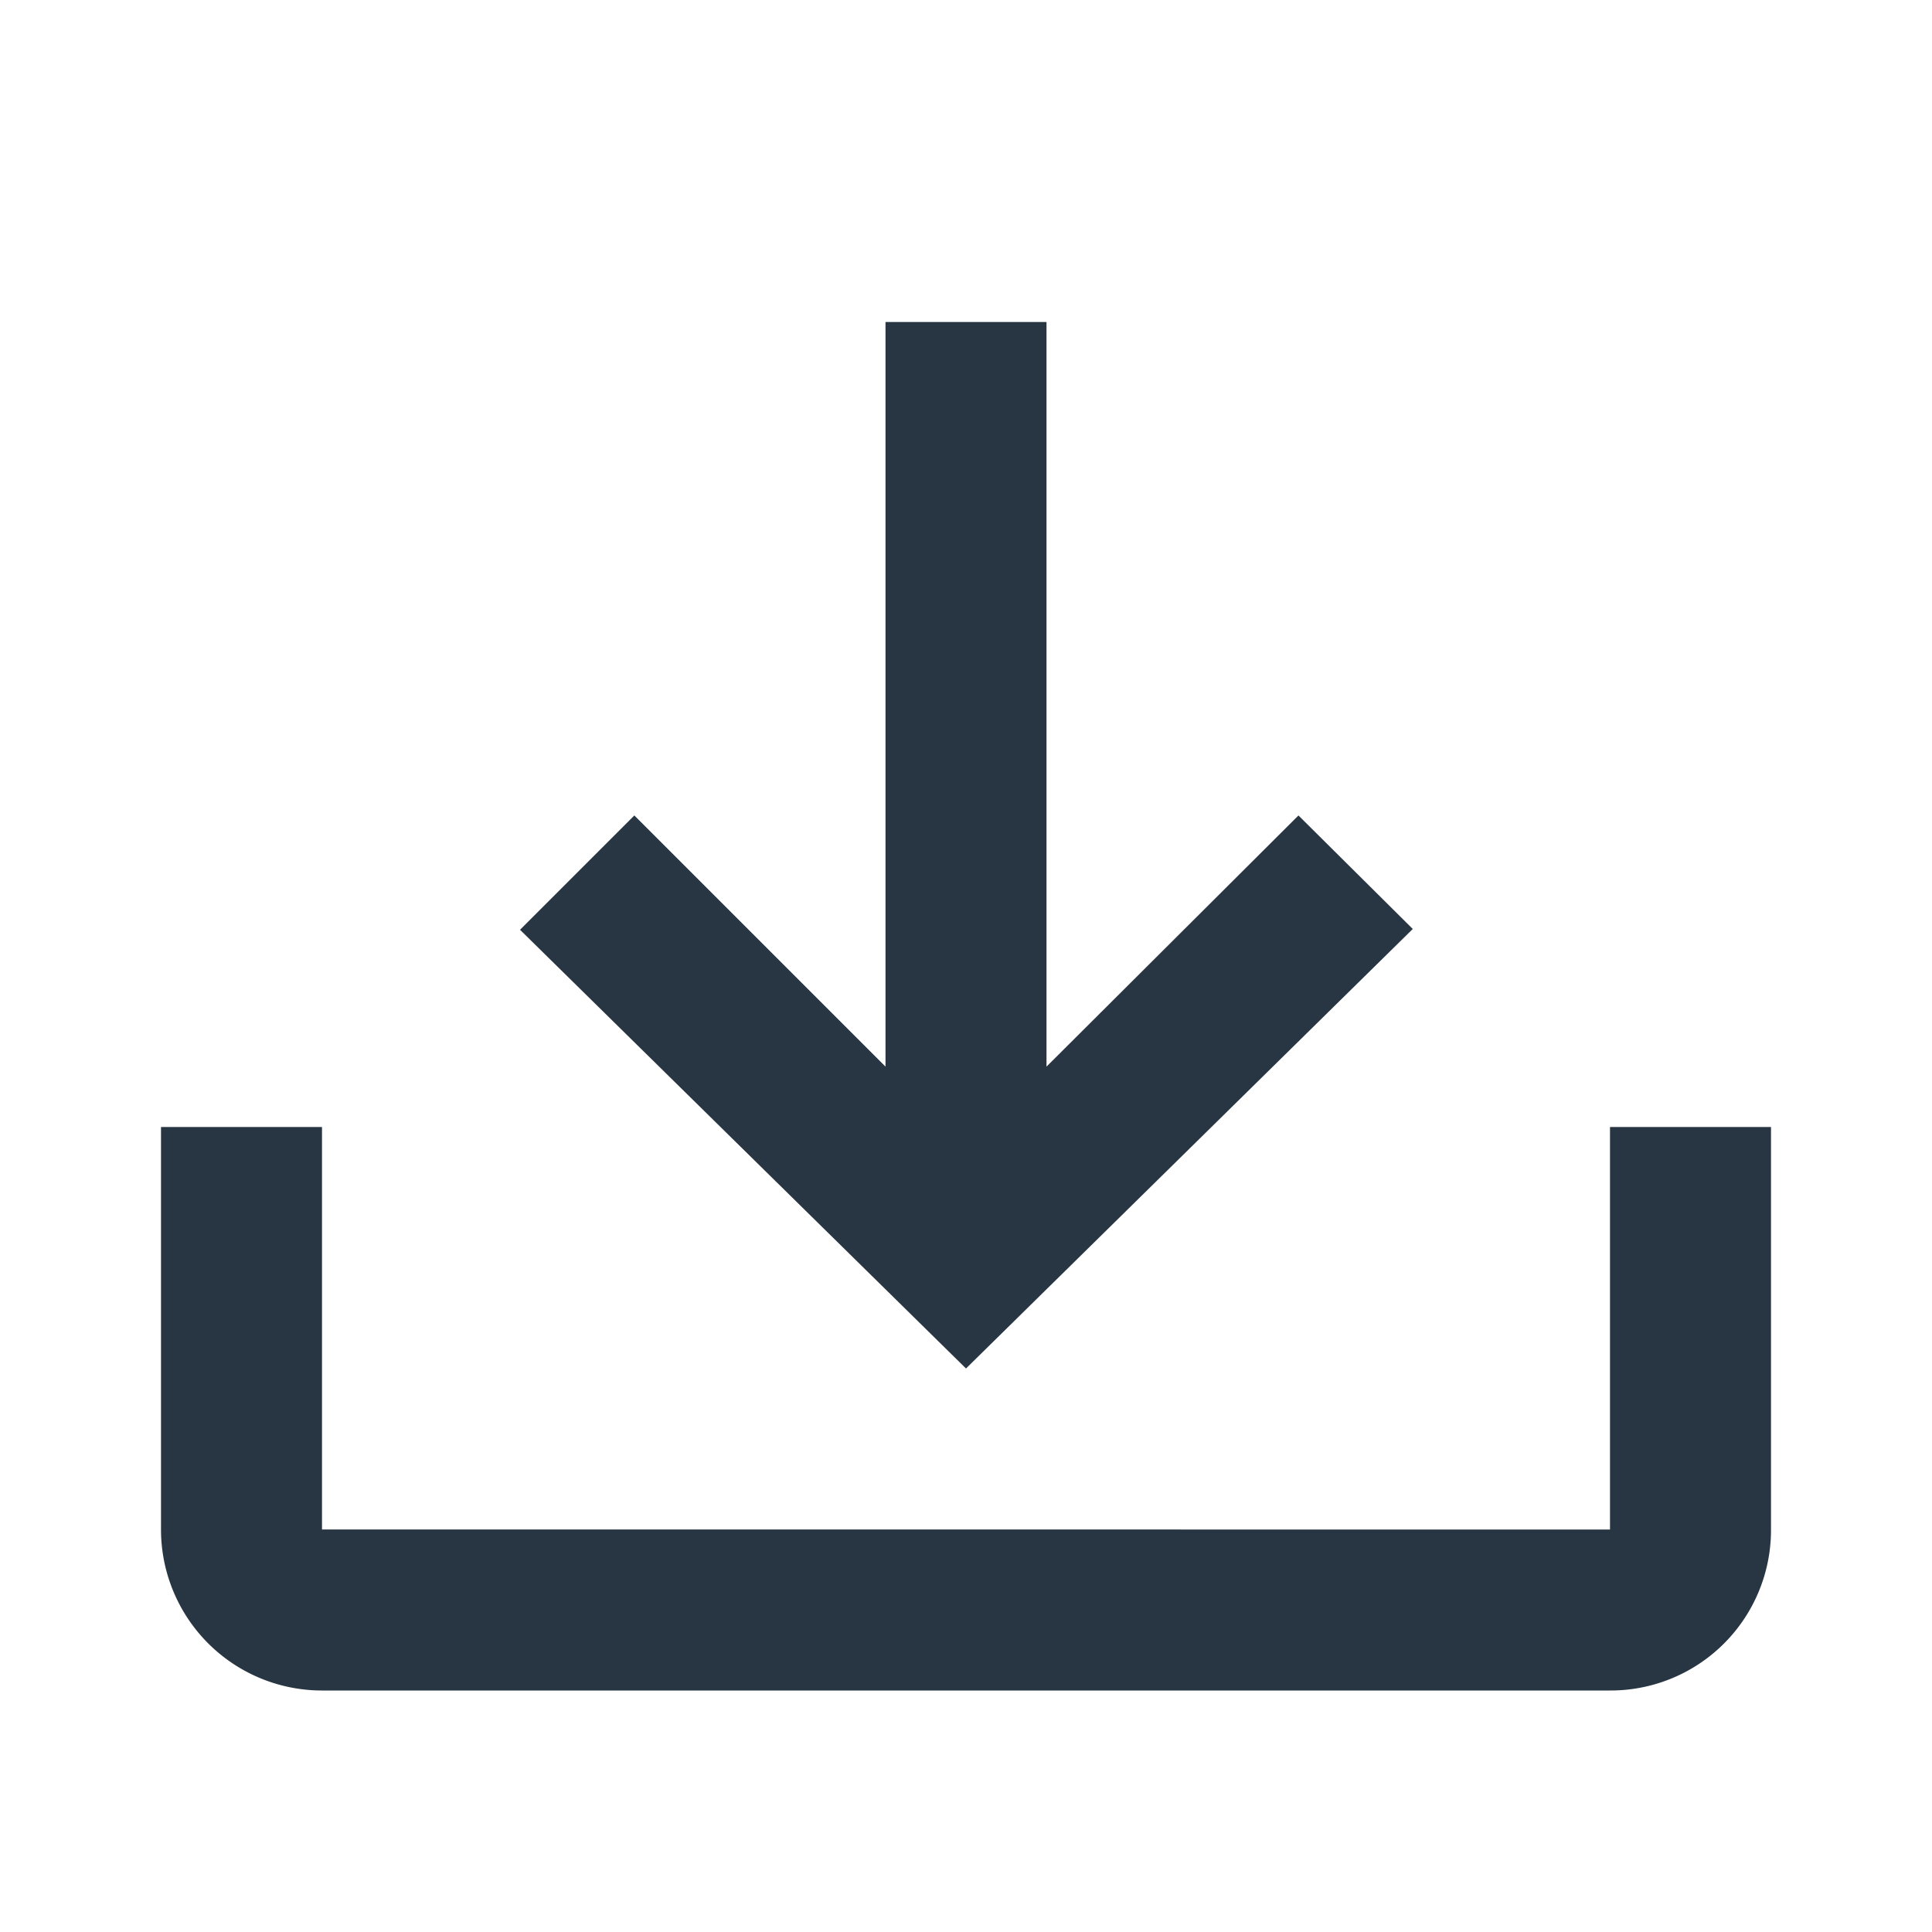 <svg xmlns="http://www.w3.org/2000/svg" width="24" height="24" viewBox="0 0 24 24"><g fill="#283643" stroke="rgba(0,0,0,0)" stroke-width="1" opacity="0"><rect width="24" height="24" stroke="none"/><rect x="0.5" y="0.5" width="23" height="23" fill="none"/></g><path d="M2,12H4v5H20V12h2v5a1.993,1.993,0,0,1-2,2H4a2,2,0,0,1-2-2V12m10,3,5.55-5.46L16.13,8.13,13,11.25V2H11v9.25L7.88,8.13,6.46,9.55Z" transform="translate(0 2)" fill="#283643"/></svg>